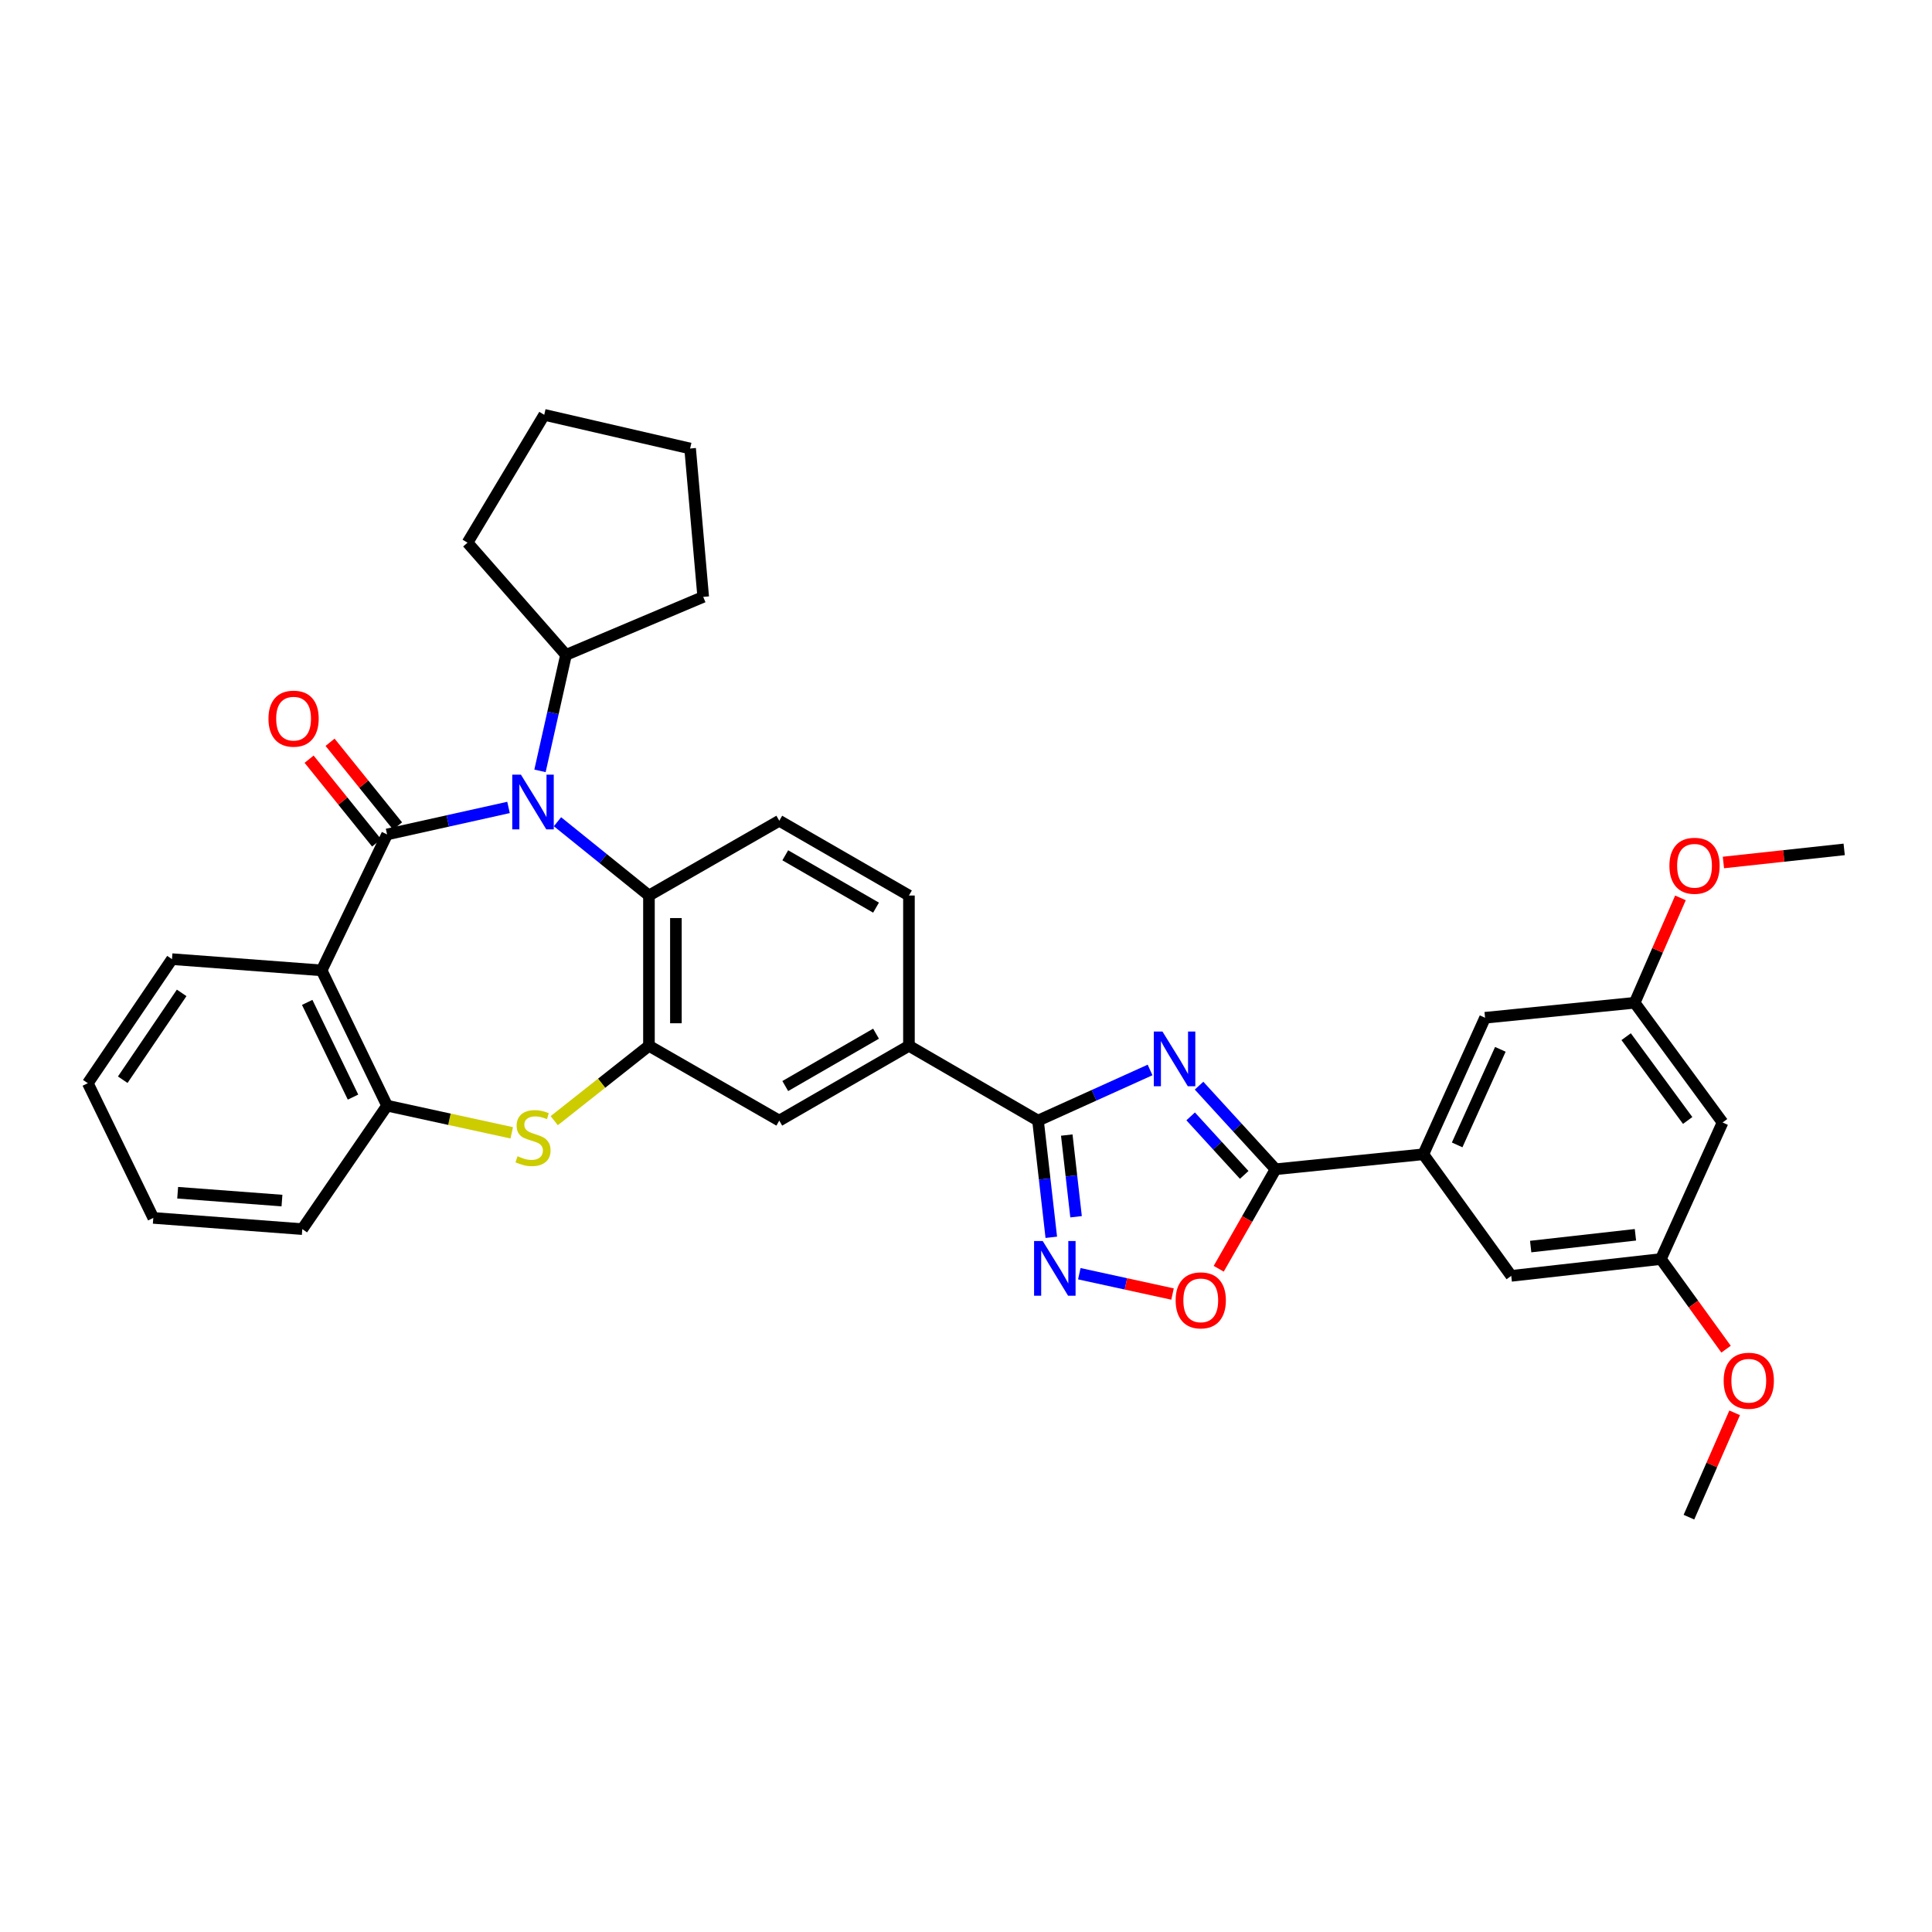 <?xml version='1.0' encoding='iso-8859-1'?>
<svg version='1.1' baseProfile='full'
              xmlns='http://www.w3.org/2000/svg'
                      xmlns:rdkit='http://www.rdkit.org/xml'
                      xmlns:xlink='http://www.w3.org/1999/xlink'
                  xml:space='preserve'
width='1000px' height='1000px' viewBox='0 0 1000 1000'>
<!-- END OF HEADER -->
<rect style='opacity:1.0;fill:#FFFFFF;stroke:none' width='1000' height='1000' x='0' y='0'> </rect>
<path class='bond-0' d='M 200.352,431.905 L 231.781,424.917' style='fill:none;fill-rule:evenodd;stroke:#000000;stroke-width:6px;stroke-linecap:butt;stroke-linejoin:miter;stroke-opacity:1' />
<path class='bond-0' d='M 231.781,424.917 L 263.21,417.928' style='fill:none;fill-rule:evenodd;stroke:#0000FF;stroke-width:6px;stroke-linecap:butt;stroke-linejoin:miter;stroke-opacity:1' />
<path class='bond-2' d='M 200.352,431.905 L 166.476,502.262' style='fill:none;fill-rule:evenodd;stroke:#000000;stroke-width:6px;stroke-linecap:butt;stroke-linejoin:miter;stroke-opacity:1' />
<path class='bond-15' d='M 205.78,427.529 L 188.311,405.865' style='fill:none;fill-rule:evenodd;stroke:#000000;stroke-width:6px;stroke-linecap:butt;stroke-linejoin:miter;stroke-opacity:1' />
<path class='bond-15' d='M 188.311,405.865 L 170.842,384.201' style='fill:none;fill-rule:evenodd;stroke:#FF0000;stroke-width:6px;stroke-linecap:butt;stroke-linejoin:miter;stroke-opacity:1' />
<path class='bond-15' d='M 194.925,436.282 L 177.456,414.618' style='fill:none;fill-rule:evenodd;stroke:#000000;stroke-width:6px;stroke-linecap:butt;stroke-linejoin:miter;stroke-opacity:1' />
<path class='bond-15' d='M 177.456,414.618 L 159.987,392.955' style='fill:none;fill-rule:evenodd;stroke:#FF0000;stroke-width:6px;stroke-linecap:butt;stroke-linejoin:miter;stroke-opacity:1' />
<path class='bond-8' d='M 288.552,425.328 L 312.225,444.424' style='fill:none;fill-rule:evenodd;stroke:#0000FF;stroke-width:6px;stroke-linecap:butt;stroke-linejoin:miter;stroke-opacity:1' />
<path class='bond-8' d='M 312.225,444.424 L 335.899,463.52' style='fill:none;fill-rule:evenodd;stroke:#000000;stroke-width:6px;stroke-linecap:butt;stroke-linejoin:miter;stroke-opacity:1' />
<path class='bond-16' d='M 279.499,398.999 L 286.232,368.987' style='fill:none;fill-rule:evenodd;stroke:#0000FF;stroke-width:6px;stroke-linecap:butt;stroke-linejoin:miter;stroke-opacity:1' />
<path class='bond-16' d='M 286.232,368.987 L 292.966,338.974' style='fill:none;fill-rule:evenodd;stroke:#000000;stroke-width:6px;stroke-linecap:butt;stroke-linejoin:miter;stroke-opacity:1' />
<path class='bond-1' d='M 595.273,553.814 L 566.272,566.919' style='fill:none;fill-rule:evenodd;stroke:#0000FF;stroke-width:6px;stroke-linecap:butt;stroke-linejoin:miter;stroke-opacity:1' />
<path class='bond-1' d='M 566.272,566.919 L 537.27,580.025' style='fill:none;fill-rule:evenodd;stroke:#000000;stroke-width:6px;stroke-linecap:butt;stroke-linejoin:miter;stroke-opacity:1' />
<path class='bond-4' d='M 620.628,561.934 L 640.428,583.568' style='fill:none;fill-rule:evenodd;stroke:#0000FF;stroke-width:6px;stroke-linecap:butt;stroke-linejoin:miter;stroke-opacity:1' />
<path class='bond-4' d='M 640.428,583.568 L 660.228,605.202' style='fill:none;fill-rule:evenodd;stroke:#000000;stroke-width:6px;stroke-linecap:butt;stroke-linejoin:miter;stroke-opacity:1' />
<path class='bond-4' d='M 616.281,577.839 L 630.141,592.983' style='fill:none;fill-rule:evenodd;stroke:#0000FF;stroke-width:6px;stroke-linecap:butt;stroke-linejoin:miter;stroke-opacity:1' />
<path class='bond-4' d='M 630.141,592.983 L 644.001,608.126' style='fill:none;fill-rule:evenodd;stroke:#000000;stroke-width:6px;stroke-linecap:butt;stroke-linejoin:miter;stroke-opacity:1' />
<path class='bond-10' d='M 166.476,502.262 L 200.352,572.286' style='fill:none;fill-rule:evenodd;stroke:#000000;stroke-width:6px;stroke-linecap:butt;stroke-linejoin:miter;stroke-opacity:1' />
<path class='bond-10' d='M 159.005,518.838 L 182.718,567.855' style='fill:none;fill-rule:evenodd;stroke:#000000;stroke-width:6px;stroke-linecap:butt;stroke-linejoin:miter;stroke-opacity:1' />
<path class='bond-23' d='M 166.476,502.262 L 89.023,496.452' style='fill:none;fill-rule:evenodd;stroke:#000000;stroke-width:6px;stroke-linecap:butt;stroke-linejoin:miter;stroke-opacity:1' />
<path class='bond-3' d='M 537.27,580.025 L 470.469,541.306' style='fill:none;fill-rule:evenodd;stroke:#000000;stroke-width:6px;stroke-linecap:butt;stroke-linejoin:miter;stroke-opacity:1' />
<path class='bond-5' d='M 537.27,580.025 L 540.708,610.225' style='fill:none;fill-rule:evenodd;stroke:#000000;stroke-width:6px;stroke-linecap:butt;stroke-linejoin:miter;stroke-opacity:1' />
<path class='bond-5' d='M 540.708,610.225 L 544.146,640.425' style='fill:none;fill-rule:evenodd;stroke:#0000FF;stroke-width:6px;stroke-linecap:butt;stroke-linejoin:miter;stroke-opacity:1' />
<path class='bond-5' d='M 552.156,587.507 L 554.563,608.647' style='fill:none;fill-rule:evenodd;stroke:#000000;stroke-width:6px;stroke-linecap:butt;stroke-linejoin:miter;stroke-opacity:1' />
<path class='bond-5' d='M 554.563,608.647 L 556.97,629.787' style='fill:none;fill-rule:evenodd;stroke:#0000FF;stroke-width:6px;stroke-linecap:butt;stroke-linejoin:miter;stroke-opacity:1' />
<path class='bond-11' d='M 660.228,605.202 L 736.72,597.455' style='fill:none;fill-rule:evenodd;stroke:#000000;stroke-width:6px;stroke-linecap:butt;stroke-linejoin:miter;stroke-opacity:1' />
<path class='bond-39' d='M 660.228,605.202 L 645.516,630.955' style='fill:none;fill-rule:evenodd;stroke:#000000;stroke-width:6px;stroke-linecap:butt;stroke-linejoin:miter;stroke-opacity:1' />
<path class='bond-39' d='M 645.516,630.955 L 630.804,656.708' style='fill:none;fill-rule:evenodd;stroke:#FF0000;stroke-width:6px;stroke-linecap:butt;stroke-linejoin:miter;stroke-opacity:1' />
<path class='bond-9' d='M 558.65,659.273 L 582.775,664.533' style='fill:none;fill-rule:evenodd;stroke:#0000FF;stroke-width:6px;stroke-linecap:butt;stroke-linejoin:miter;stroke-opacity:1' />
<path class='bond-9' d='M 582.775,664.533 L 606.901,669.794' style='fill:none;fill-rule:evenodd;stroke:#FF0000;stroke-width:6px;stroke-linecap:butt;stroke-linejoin:miter;stroke-opacity:1' />
<path class='bond-6' d='M 335.899,541.306 L 335.899,463.52' style='fill:none;fill-rule:evenodd;stroke:#000000;stroke-width:6px;stroke-linecap:butt;stroke-linejoin:miter;stroke-opacity:1' />
<path class='bond-6' d='M 349.843,529.638 L 349.843,475.188' style='fill:none;fill-rule:evenodd;stroke:#000000;stroke-width:6px;stroke-linecap:butt;stroke-linejoin:miter;stroke-opacity:1' />
<path class='bond-13' d='M 335.899,541.306 L 403.351,580.025' style='fill:none;fill-rule:evenodd;stroke:#000000;stroke-width:6px;stroke-linecap:butt;stroke-linejoin:miter;stroke-opacity:1' />
<path class='bond-35' d='M 335.899,541.306 L 311.388,560.682' style='fill:none;fill-rule:evenodd;stroke:#000000;stroke-width:6px;stroke-linecap:butt;stroke-linejoin:miter;stroke-opacity:1' />
<path class='bond-35' d='M 311.388,560.682 L 286.877,580.058' style='fill:none;fill-rule:evenodd;stroke:#CCCC00;stroke-width:6px;stroke-linecap:butt;stroke-linejoin:miter;stroke-opacity:1' />
<path class='bond-7' d='M 264.871,586.348 L 232.612,579.317' style='fill:none;fill-rule:evenodd;stroke:#CCCC00;stroke-width:6px;stroke-linecap:butt;stroke-linejoin:miter;stroke-opacity:1' />
<path class='bond-7' d='M 232.612,579.317 L 200.352,572.286' style='fill:none;fill-rule:evenodd;stroke:#000000;stroke-width:6px;stroke-linecap:butt;stroke-linejoin:miter;stroke-opacity:1' />
<path class='bond-14' d='M 335.899,463.52 L 403.351,424.817' style='fill:none;fill-rule:evenodd;stroke:#000000;stroke-width:6px;stroke-linecap:butt;stroke-linejoin:miter;stroke-opacity:1' />
<path class='bond-26' d='M 200.352,572.286 L 156.467,636.189' style='fill:none;fill-rule:evenodd;stroke:#000000;stroke-width:6px;stroke-linecap:butt;stroke-linejoin:miter;stroke-opacity:1' />
<path class='bond-17' d='M 736.72,597.455 L 768.668,526.789' style='fill:none;fill-rule:evenodd;stroke:#000000;stroke-width:6px;stroke-linecap:butt;stroke-linejoin:miter;stroke-opacity:1' />
<path class='bond-17' d='M 754.218,592.6 L 776.582,543.133' style='fill:none;fill-rule:evenodd;stroke:#000000;stroke-width:6px;stroke-linecap:butt;stroke-linejoin:miter;stroke-opacity:1' />
<path class='bond-18' d='M 736.72,597.455 L 782.217,660.383' style='fill:none;fill-rule:evenodd;stroke:#000000;stroke-width:6px;stroke-linecap:butt;stroke-linejoin:miter;stroke-opacity:1' />
<path class='bond-12' d='M 470.469,541.306 L 470.469,463.52' style='fill:none;fill-rule:evenodd;stroke:#000000;stroke-width:6px;stroke-linecap:butt;stroke-linejoin:miter;stroke-opacity:1' />
<path class='bond-38' d='M 470.469,541.306 L 403.351,580.025' style='fill:none;fill-rule:evenodd;stroke:#000000;stroke-width:6px;stroke-linecap:butt;stroke-linejoin:miter;stroke-opacity:1' />
<path class='bond-38' d='M 453.433,535.035 L 406.45,562.138' style='fill:none;fill-rule:evenodd;stroke:#000000;stroke-width:6px;stroke-linecap:butt;stroke-linejoin:miter;stroke-opacity:1' />
<path class='bond-19' d='M 403.351,424.817 L 470.469,463.52' style='fill:none;fill-rule:evenodd;stroke:#000000;stroke-width:6px;stroke-linecap:butt;stroke-linejoin:miter;stroke-opacity:1' />
<path class='bond-19' d='M 406.453,442.702 L 453.436,469.795' style='fill:none;fill-rule:evenodd;stroke:#000000;stroke-width:6px;stroke-linecap:butt;stroke-linejoin:miter;stroke-opacity:1' />
<path class='bond-27' d='M 292.966,338.974 L 241.992,280.881' style='fill:none;fill-rule:evenodd;stroke:#000000;stroke-width:6px;stroke-linecap:butt;stroke-linejoin:miter;stroke-opacity:1' />
<path class='bond-28' d='M 292.966,338.974 L 363.981,308.948' style='fill:none;fill-rule:evenodd;stroke:#000000;stroke-width:6px;stroke-linecap:butt;stroke-linejoin:miter;stroke-opacity:1' />
<path class='bond-21' d='M 768.668,526.789 L 846.105,519.034' style='fill:none;fill-rule:evenodd;stroke:#000000;stroke-width:6px;stroke-linecap:butt;stroke-linejoin:miter;stroke-opacity:1' />
<path class='bond-22' d='M 782.217,660.383 L 859.67,651.675' style='fill:none;fill-rule:evenodd;stroke:#000000;stroke-width:6px;stroke-linecap:butt;stroke-linejoin:miter;stroke-opacity:1' />
<path class='bond-22' d='M 792.277,645.22 L 846.494,639.124' style='fill:none;fill-rule:evenodd;stroke:#000000;stroke-width:6px;stroke-linecap:butt;stroke-linejoin:miter;stroke-opacity:1' />
<path class='bond-20' d='M 891.602,580.993 L 859.67,651.675' style='fill:none;fill-rule:evenodd;stroke:#000000;stroke-width:6px;stroke-linecap:butt;stroke-linejoin:miter;stroke-opacity:1' />
<path class='bond-40' d='M 891.602,580.993 L 846.105,519.034' style='fill:none;fill-rule:evenodd;stroke:#000000;stroke-width:6px;stroke-linecap:butt;stroke-linejoin:miter;stroke-opacity:1' />
<path class='bond-40' d='M 873.538,579.953 L 841.69,536.581' style='fill:none;fill-rule:evenodd;stroke:#000000;stroke-width:6px;stroke-linecap:butt;stroke-linejoin:miter;stroke-opacity:1' />
<path class='bond-25' d='M 846.105,519.034 L 857.952,491.886' style='fill:none;fill-rule:evenodd;stroke:#000000;stroke-width:6px;stroke-linecap:butt;stroke-linejoin:miter;stroke-opacity:1' />
<path class='bond-25' d='M 857.952,491.886 L 869.799,464.738' style='fill:none;fill-rule:evenodd;stroke:#FF0000;stroke-width:6px;stroke-linecap:butt;stroke-linejoin:miter;stroke-opacity:1' />
<path class='bond-24' d='M 859.67,651.675 L 876.539,675.001' style='fill:none;fill-rule:evenodd;stroke:#000000;stroke-width:6px;stroke-linecap:butt;stroke-linejoin:miter;stroke-opacity:1' />
<path class='bond-24' d='M 876.539,675.001 L 893.407,698.326' style='fill:none;fill-rule:evenodd;stroke:#FF0000;stroke-width:6px;stroke-linecap:butt;stroke-linejoin:miter;stroke-opacity:1' />
<path class='bond-31' d='M 89.023,496.452 L 45.455,560.665' style='fill:none;fill-rule:evenodd;stroke:#000000;stroke-width:6px;stroke-linecap:butt;stroke-linejoin:miter;stroke-opacity:1' />
<path class='bond-31' d='M 94.026,513.913 L 63.529,558.863' style='fill:none;fill-rule:evenodd;stroke:#000000;stroke-width:6px;stroke-linecap:butt;stroke-linejoin:miter;stroke-opacity:1' />
<path class='bond-30' d='M 897.854,731.277 L 886.021,758.281' style='fill:none;fill-rule:evenodd;stroke:#FF0000;stroke-width:6px;stroke-linecap:butt;stroke-linejoin:miter;stroke-opacity:1' />
<path class='bond-30' d='M 886.021,758.281 L 874.188,785.285' style='fill:none;fill-rule:evenodd;stroke:#000000;stroke-width:6px;stroke-linecap:butt;stroke-linejoin:miter;stroke-opacity:1' />
<path class='bond-29' d='M 892.033,446.421 L 923.289,443.033' style='fill:none;fill-rule:evenodd;stroke:#FF0000;stroke-width:6px;stroke-linecap:butt;stroke-linejoin:miter;stroke-opacity:1' />
<path class='bond-29' d='M 923.289,443.033 L 954.545,439.644' style='fill:none;fill-rule:evenodd;stroke:#000000;stroke-width:6px;stroke-linecap:butt;stroke-linejoin:miter;stroke-opacity:1' />
<path class='bond-36' d='M 156.467,636.189 L 79.347,630.387' style='fill:none;fill-rule:evenodd;stroke:#000000;stroke-width:6px;stroke-linecap:butt;stroke-linejoin:miter;stroke-opacity:1' />
<path class='bond-36' d='M 145.945,621.414 L 91.961,617.352' style='fill:none;fill-rule:evenodd;stroke:#000000;stroke-width:6px;stroke-linecap:butt;stroke-linejoin:miter;stroke-opacity:1' />
<path class='bond-33' d='M 241.992,280.881 L 281.694,214.715' style='fill:none;fill-rule:evenodd;stroke:#000000;stroke-width:6px;stroke-linecap:butt;stroke-linejoin:miter;stroke-opacity:1' />
<path class='bond-34' d='M 363.981,308.948 L 357.203,232.145' style='fill:none;fill-rule:evenodd;stroke:#000000;stroke-width:6px;stroke-linecap:butt;stroke-linejoin:miter;stroke-opacity:1' />
<path class='bond-32' d='M 45.455,560.665 L 79.347,630.387' style='fill:none;fill-rule:evenodd;stroke:#000000;stroke-width:6px;stroke-linecap:butt;stroke-linejoin:miter;stroke-opacity:1' />
<path class='bond-37' d='M 281.694,214.715 L 357.203,232.145' style='fill:none;fill-rule:evenodd;stroke:#000000;stroke-width:6px;stroke-linecap:butt;stroke-linejoin:miter;stroke-opacity:1' />
<path  class='atom-1' d='M 269.624 400.95
L 278.904 415.95
Q 279.824 417.43, 281.304 420.11
Q 282.784 422.79, 282.864 422.95
L 282.864 400.95
L 286.624 400.95
L 286.624 429.27
L 282.744 429.27
L 272.784 412.87
Q 271.624 410.95, 270.384 408.75
Q 269.184 406.55, 268.824 405.87
L 268.824 429.27
L 265.144 429.27
L 265.144 400.95
L 269.624 400.95
' fill='#0000FF'/>
<path  class='atom-2' d='M 601.692 533.925
L 610.972 548.925
Q 611.892 550.405, 613.372 553.085
Q 614.852 555.765, 614.932 555.925
L 614.932 533.925
L 618.692 533.925
L 618.692 562.245
L 614.812 562.245
L 604.852 545.845
Q 603.692 543.925, 602.452 541.725
Q 601.252 539.525, 600.892 538.845
L 600.892 562.245
L 597.212 562.245
L 597.212 533.925
L 601.692 533.925
' fill='#0000FF'/>
<path  class='atom-6' d='M 539.717 642.349
L 548.997 657.349
Q 549.917 658.829, 551.397 661.509
Q 552.877 664.189, 552.957 664.349
L 552.957 642.349
L 556.717 642.349
L 556.717 670.669
L 552.837 670.669
L 542.877 654.269
Q 541.717 652.349, 540.477 650.149
Q 539.277 647.949, 538.917 647.269
L 538.917 670.669
L 535.237 670.669
L 535.237 642.349
L 539.717 642.349
' fill='#0000FF'/>
<path  class='atom-8' d='M 267.884 598.468
Q 268.204 598.588, 269.524 599.148
Q 270.844 599.708, 272.284 600.068
Q 273.764 600.388, 275.204 600.388
Q 277.884 600.388, 279.444 599.108
Q 281.004 597.788, 281.004 595.508
Q 281.004 593.948, 280.204 592.988
Q 279.444 592.028, 278.244 591.508
Q 277.044 590.988, 275.044 590.388
Q 272.524 589.628, 271.004 588.908
Q 269.524 588.188, 268.444 586.668
Q 267.404 585.148, 267.404 582.588
Q 267.404 579.028, 269.804 576.828
Q 272.244 574.628, 277.044 574.628
Q 280.324 574.628, 284.044 576.188
L 283.124 579.268
Q 279.724 577.868, 277.164 577.868
Q 274.404 577.868, 272.884 579.028
Q 271.364 580.148, 271.404 582.108
Q 271.404 583.628, 272.164 584.548
Q 272.964 585.468, 274.084 585.988
Q 275.244 586.508, 277.164 587.108
Q 279.724 587.908, 281.244 588.708
Q 282.764 589.508, 283.844 591.148
Q 284.964 592.748, 284.964 595.508
Q 284.964 599.428, 282.324 601.548
Q 279.724 603.628, 275.364 603.628
Q 272.844 603.628, 270.924 603.068
Q 269.044 602.548, 266.804 601.628
L 267.884 598.468
' fill='#CCCC00'/>
<path  class='atom-10' d='M 608.509 673.059
Q 608.509 666.259, 611.869 662.459
Q 615.229 658.659, 621.509 658.659
Q 627.789 658.659, 631.149 662.459
Q 634.509 666.259, 634.509 673.059
Q 634.509 679.939, 631.109 683.859
Q 627.709 687.739, 621.509 687.739
Q 615.269 687.739, 611.869 683.859
Q 608.509 679.979, 608.509 673.059
M 621.509 684.539
Q 625.829 684.539, 628.149 681.659
Q 630.509 678.739, 630.509 673.059
Q 630.509 667.499, 628.149 664.699
Q 625.829 661.859, 621.509 661.859
Q 617.189 661.859, 614.829 664.659
Q 612.509 667.459, 612.509 673.059
Q 612.509 678.779, 614.829 681.659
Q 617.189 684.539, 621.509 684.539
' fill='#FF0000'/>
<path  class='atom-16' d='M 138.958 371.971
Q 138.958 365.171, 142.318 361.371
Q 145.678 357.571, 151.958 357.571
Q 158.238 357.571, 161.598 361.371
Q 164.958 365.171, 164.958 371.971
Q 164.958 378.851, 161.558 382.771
Q 158.158 386.651, 151.958 386.651
Q 145.718 386.651, 142.318 382.771
Q 138.958 378.891, 138.958 371.971
M 151.958 383.451
Q 156.278 383.451, 158.598 380.571
Q 160.958 377.651, 160.958 371.971
Q 160.958 366.411, 158.598 363.611
Q 156.278 360.771, 151.958 360.771
Q 147.638 360.771, 145.278 363.571
Q 142.958 366.371, 142.958 371.971
Q 142.958 377.691, 145.278 380.571
Q 147.638 383.451, 151.958 383.451
' fill='#FF0000'/>
<path  class='atom-25' d='M 892.167 714.667
Q 892.167 707.867, 895.527 704.067
Q 898.887 700.267, 905.167 700.267
Q 911.447 700.267, 914.807 704.067
Q 918.167 707.867, 918.167 714.667
Q 918.167 721.547, 914.767 725.467
Q 911.367 729.347, 905.167 729.347
Q 898.927 729.347, 895.527 725.467
Q 892.167 721.587, 892.167 714.667
M 905.167 726.147
Q 909.487 726.147, 911.807 723.267
Q 914.167 720.347, 914.167 714.667
Q 914.167 709.107, 911.807 706.307
Q 909.487 703.467, 905.167 703.467
Q 900.847 703.467, 898.487 706.267
Q 896.167 709.067, 896.167 714.667
Q 896.167 720.387, 898.487 723.267
Q 900.847 726.147, 905.167 726.147
' fill='#FF0000'/>
<path  class='atom-26' d='M 864.085 448.122
Q 864.085 441.322, 867.445 437.522
Q 870.805 433.722, 877.085 433.722
Q 883.365 433.722, 886.725 437.522
Q 890.085 441.322, 890.085 448.122
Q 890.085 455.002, 886.685 458.922
Q 883.285 462.802, 877.085 462.802
Q 870.845 462.802, 867.445 458.922
Q 864.085 455.042, 864.085 448.122
M 877.085 459.602
Q 881.405 459.602, 883.725 456.722
Q 886.085 453.802, 886.085 448.122
Q 886.085 442.562, 883.725 439.762
Q 881.405 436.922, 877.085 436.922
Q 872.765 436.922, 870.405 439.722
Q 868.085 442.522, 868.085 448.122
Q 868.085 453.842, 870.405 456.722
Q 872.765 459.602, 877.085 459.602
' fill='#FF0000'/>
</svg>
